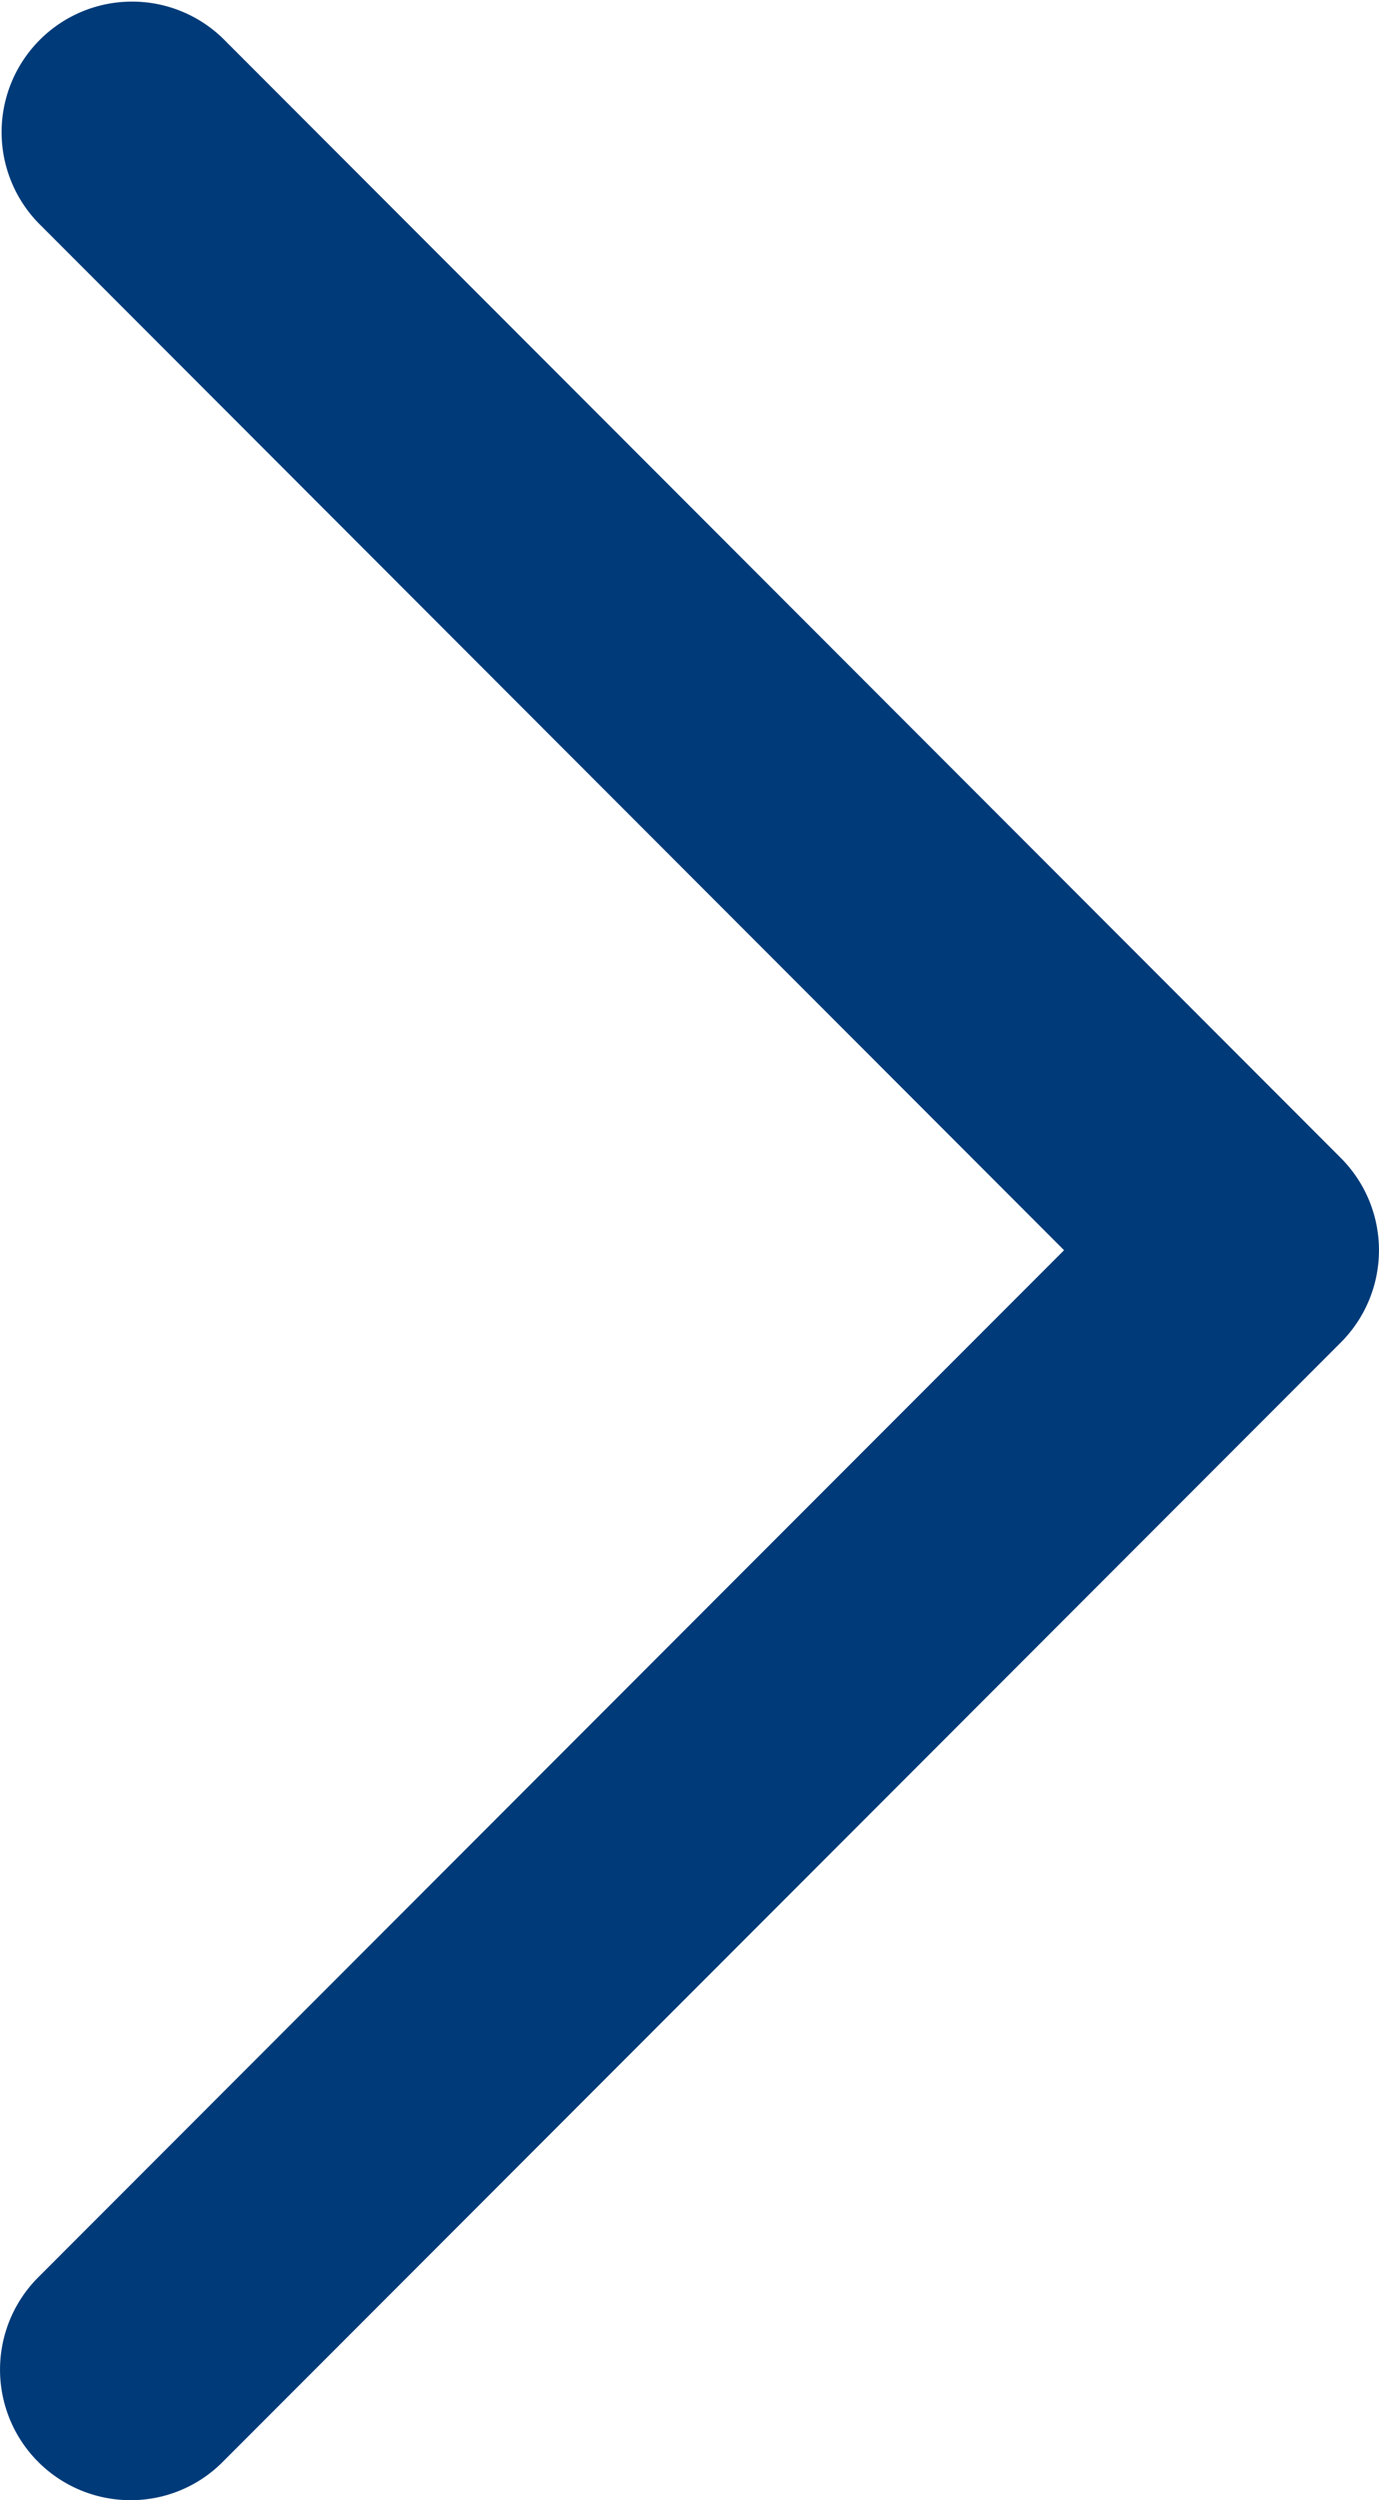 <svg xmlns="http://www.w3.org/2000/svg" viewBox="0 0 10.57 19.15">
  <title>Blue-Arrow</title>
  <g id="e5a9aae1-113e-4d6b-bb50-6239567d1f0c" data-name="Layer 2">
    <g id="aa9f2a1e-8d6c-47c3-a763-4dfec9c713f7" data-name="Layer 3">
      <path d="M1,19.15a1,1,0,0,1-.707-1.707L8.156,9.576.293,1.707A1,1,0,0,1,1.707.293l8.57,8.576a1,1,0,0,1,0,1.414l-8.57,8.574A.993.993,0,0,1,1,19.15Z" style="fill: #003a78"/>
    </g>
  </g>
</svg>
